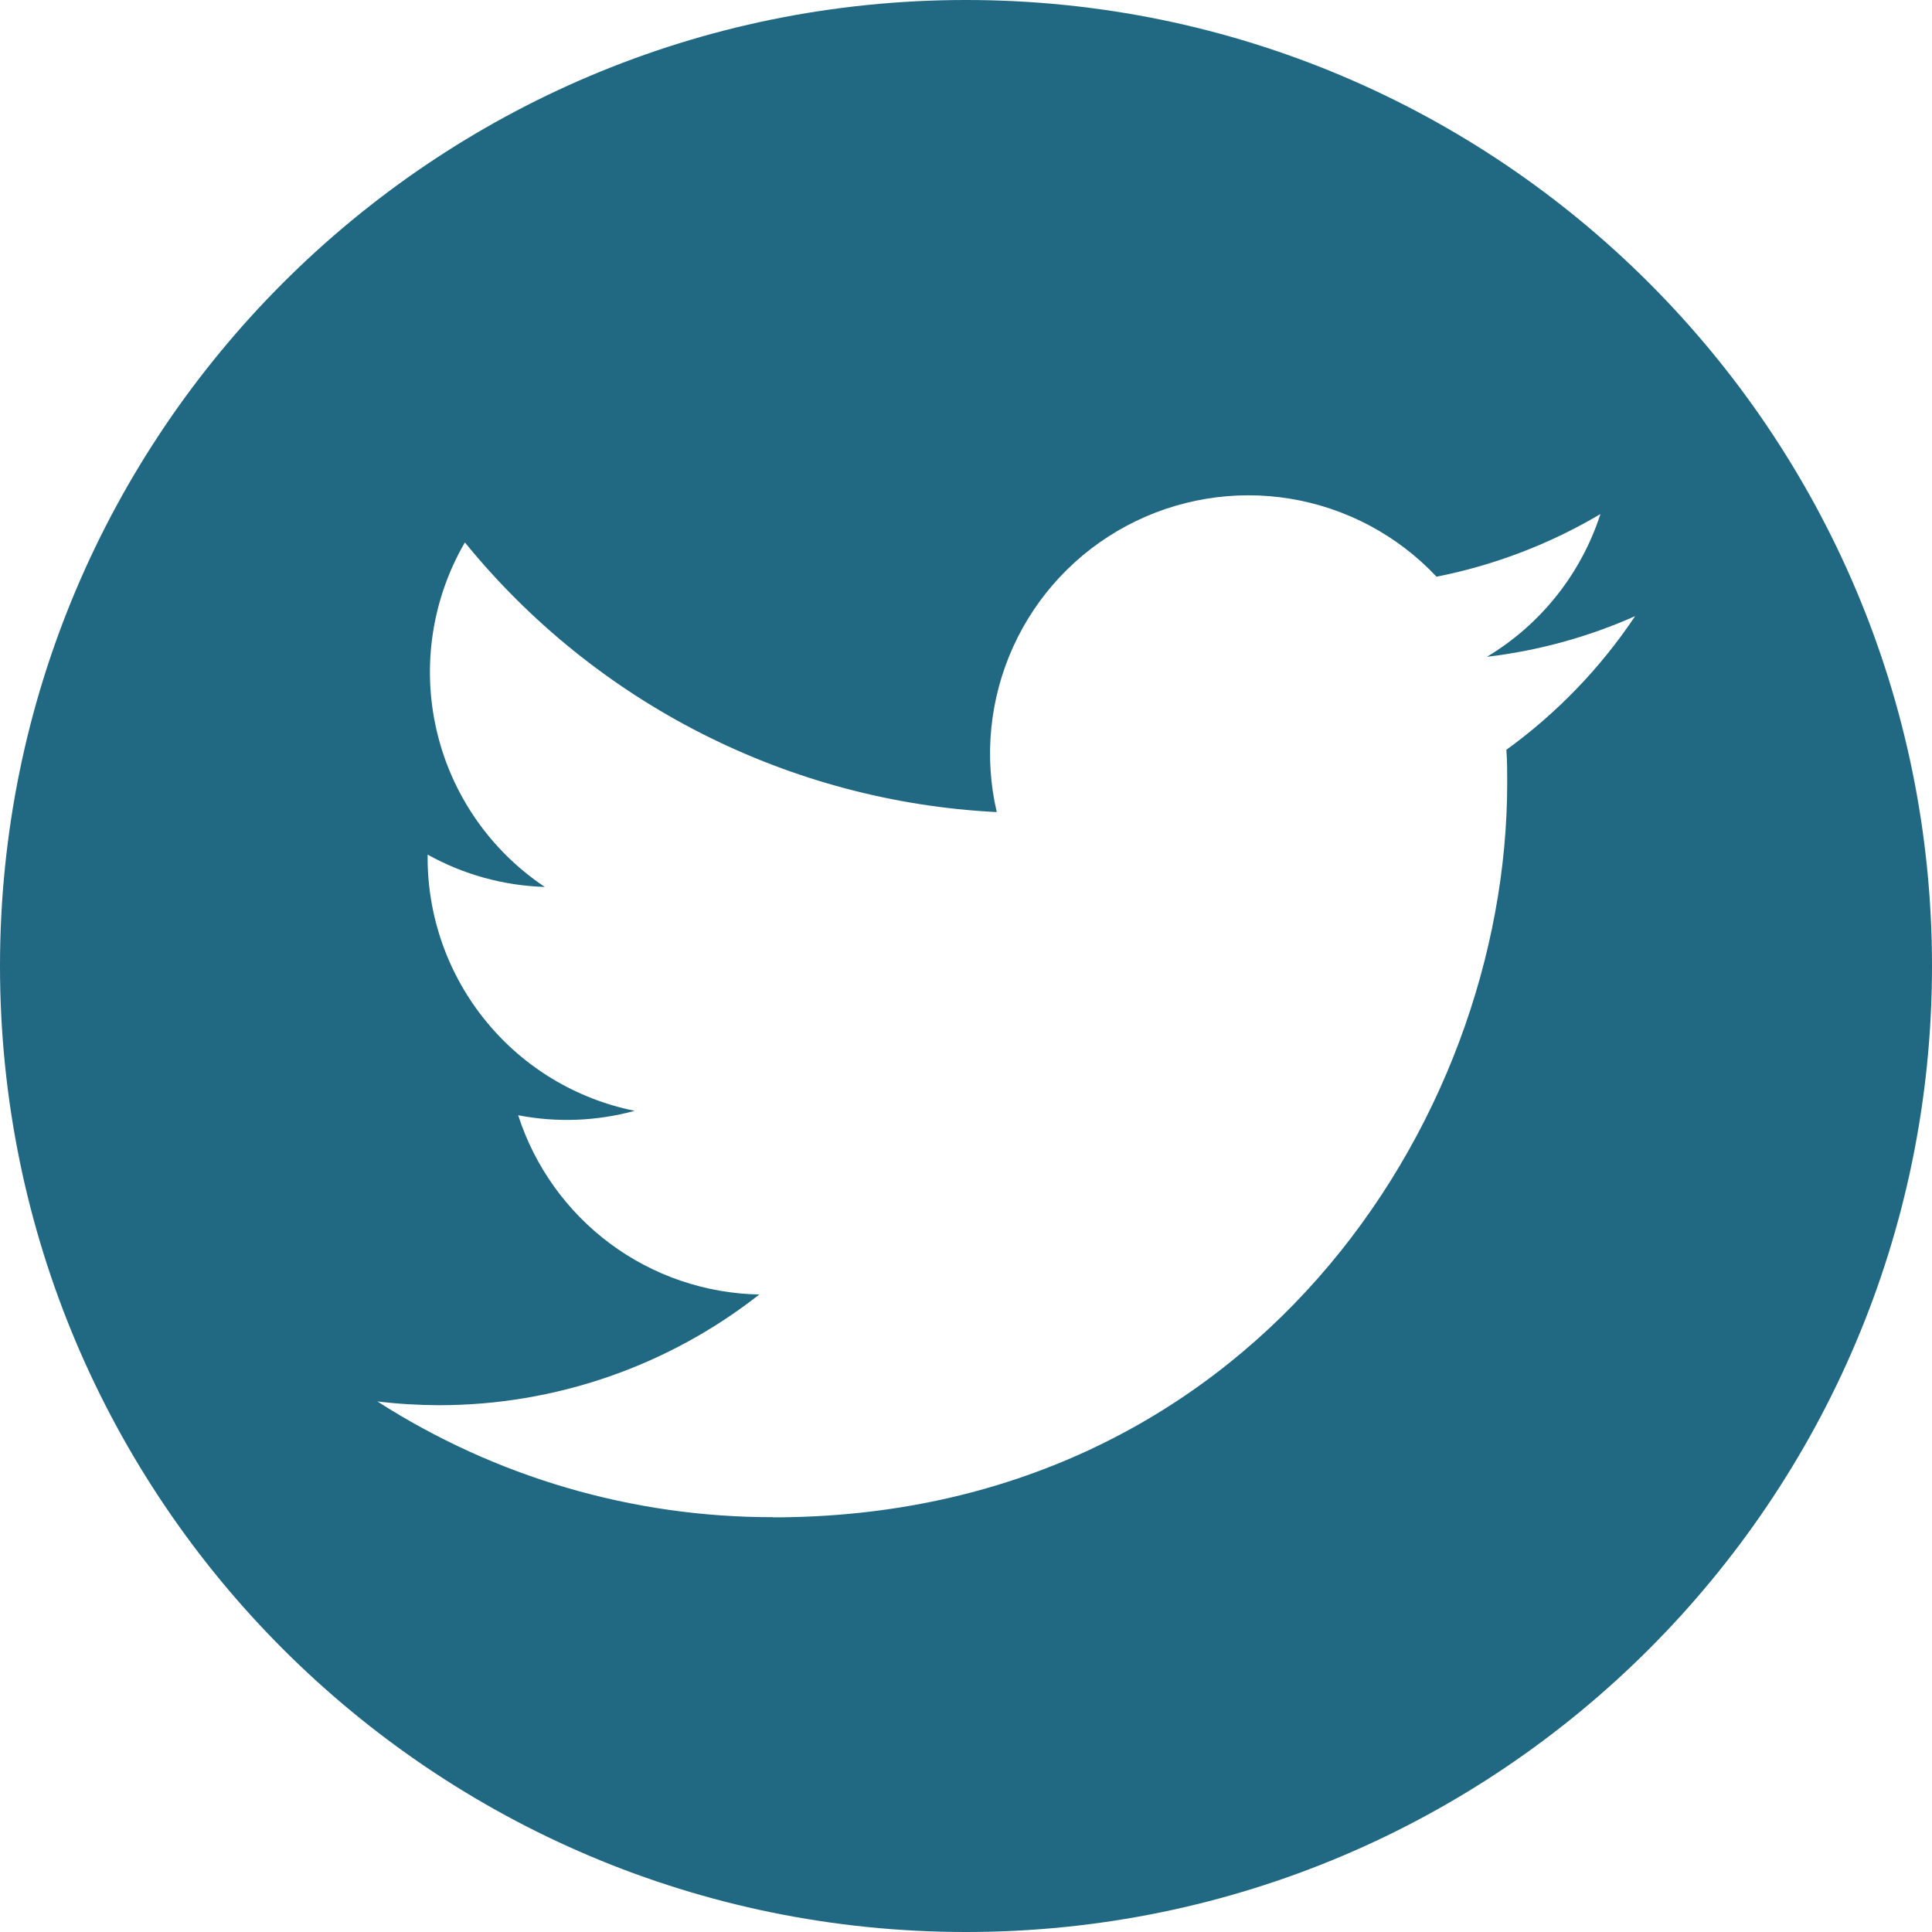 <svg width="32" height="32" viewBox="0 0 24 24" fill="none" xmlns="http://www.w3.org/2000/svg">
<path fill-rule="evenodd" clip-rule="evenodd" d="M12 0C5.373 0 0 5.373 0 12C0 18.627 5.373 24 12 24C18.627 24 24 18.627 24 12C24 5.373 18.627 0 12 0ZM18.723 9.728C18.723 13.964 15.498 18.849 9.601 18.849V18.847C7.859 18.849 6.154 18.35 4.688 17.409C4.941 17.44 5.196 17.455 5.451 17.456C6.894 17.457 8.297 16.973 9.432 16.081C8.763 16.068 8.115 15.847 7.578 15.448C7.041 15.048 6.642 14.491 6.437 13.854C6.917 13.947 7.412 13.928 7.884 13.799C7.159 13.653 6.506 13.26 6.038 12.687C5.569 12.114 5.313 11.397 5.312 10.657V10.616C5.758 10.865 6.257 11.002 6.768 11.018C6.089 10.564 5.608 9.869 5.424 9.074C5.239 8.279 5.365 7.444 5.775 6.738C6.58 7.728 7.584 8.538 8.722 9.115C9.861 9.692 11.107 10.024 12.382 10.088C12.222 9.4 12.294 8.68 12.585 8.037C12.876 7.394 13.371 6.866 13.993 6.533C14.616 6.2 15.33 6.081 16.026 6.195C16.722 6.309 17.362 6.65 17.845 7.164C18.563 7.022 19.251 6.759 19.881 6.386C19.641 7.128 19.14 7.758 18.471 8.159C19.107 8.084 19.727 7.914 20.312 7.654C19.882 8.298 19.34 8.86 18.713 9.314C18.723 9.451 18.723 9.589 18.723 9.728Z" fill="#216882"/>
</svg>
